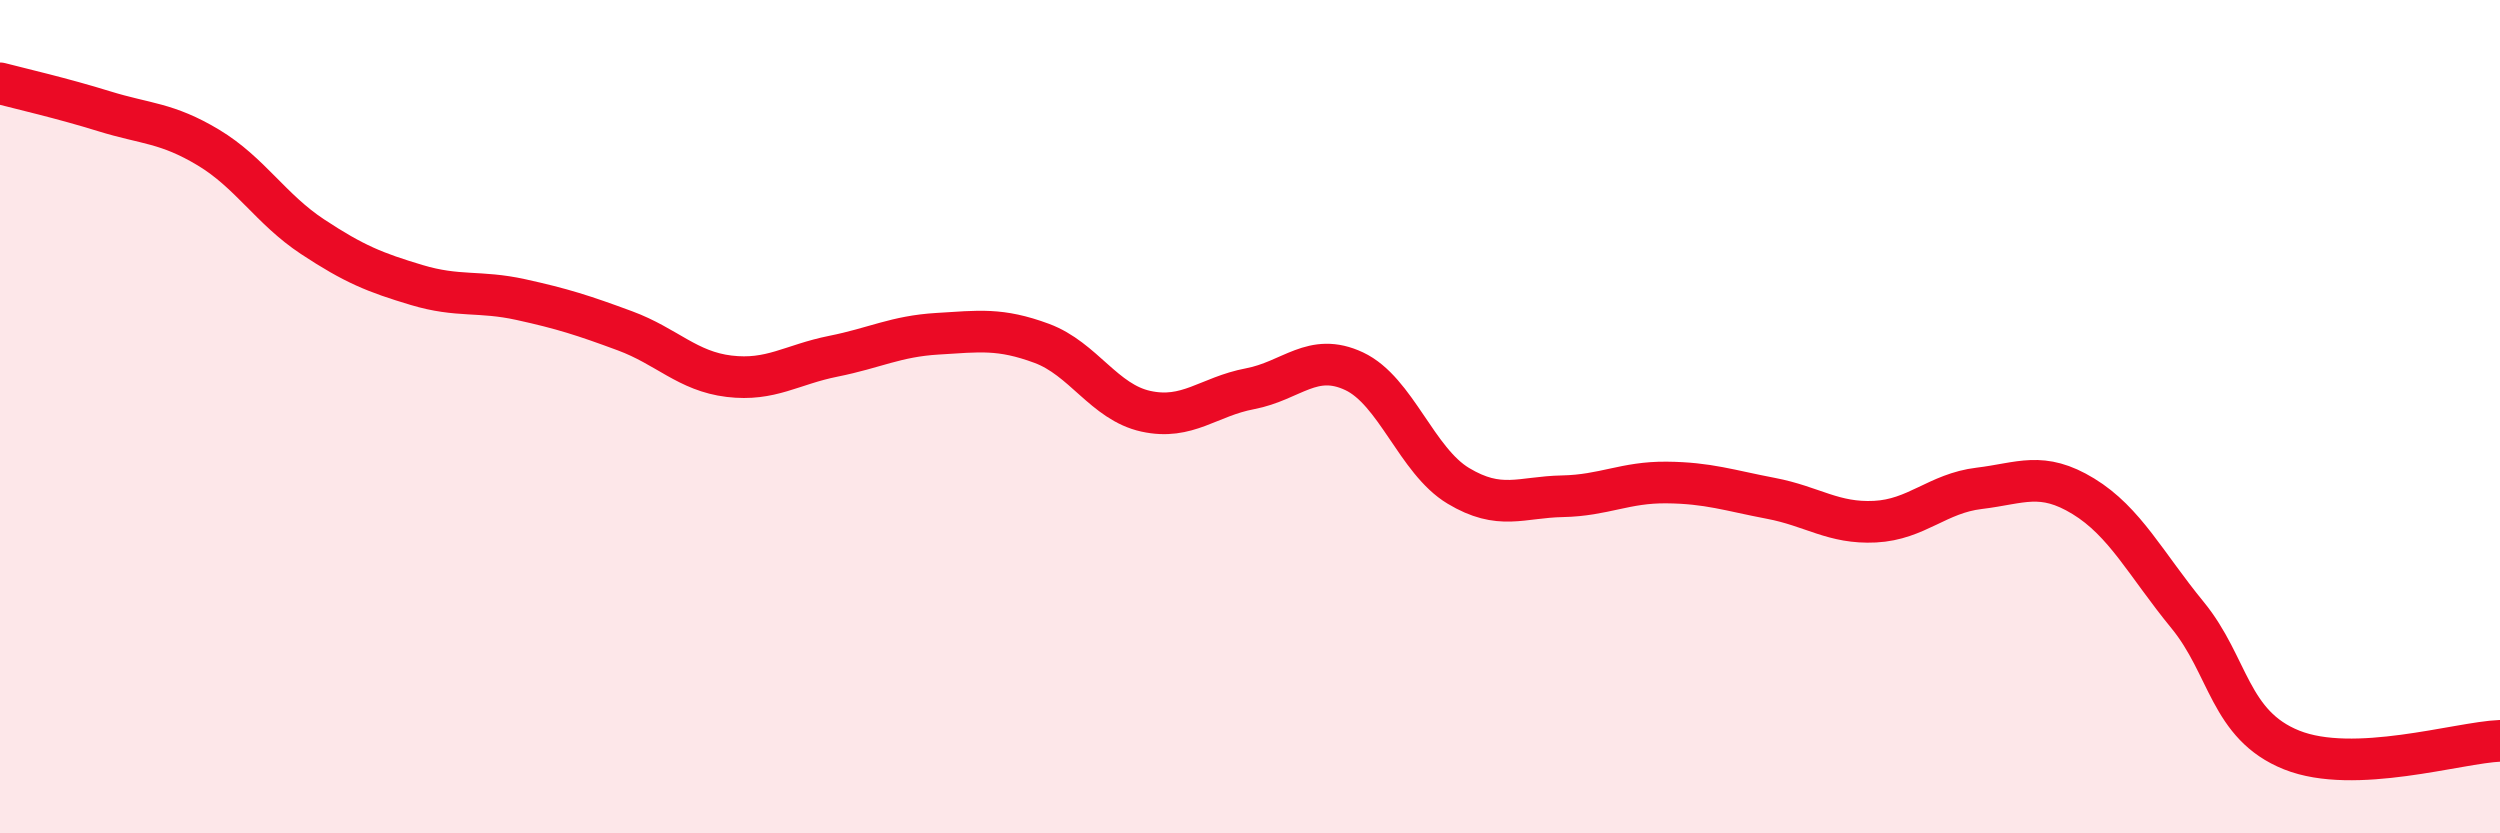 
    <svg width="60" height="20" viewBox="0 0 60 20" xmlns="http://www.w3.org/2000/svg">
      <path
        d="M 0,2 C 0.5,2.13 1.5,2.36 2.5,2.67 C 3.5,2.98 4,2.94 5,3.54 C 6,4.14 6.5,5.02 7.5,5.68 C 8.5,6.34 9,6.54 10,6.84 C 11,7.14 11.5,6.97 12.5,7.19 C 13.5,7.41 14,7.57 15,7.94 C 16,8.31 16.5,8.91 17.5,9.03 C 18.5,9.15 19,8.75 20,8.55 C 21,8.35 21.5,8.07 22.5,8.01 C 23.5,7.95 24,7.87 25,8.24 C 26,8.61 26.5,9.65 27.5,9.87 C 28.5,10.09 29,9.52 30,9.33 C 31,9.14 31.5,8.44 32.5,8.91 C 33.5,9.38 34,11.06 35,11.66 C 36,12.26 36.5,11.93 37.5,11.91 C 38.5,11.89 39,11.57 40,11.58 C 41,11.59 41.5,11.77 42.5,11.96 C 43.5,12.15 44,12.57 45,12.52 C 46,12.47 46.5,11.84 47.5,11.72 C 48.5,11.6 49,11.3 50,11.91 C 51,12.52 51.5,13.54 52.5,14.76 C 53.5,15.98 53.5,17.4 55,18 C 56.5,18.6 59,17.82 60,17.78L60 20L0 20Z"
        fill="#EB0A25"
        opacity="0.1"
        stroke-linecap="round"
        stroke-linejoin="round"
      />
      <path
        d="M 0,2 C 0.5,2.13 1.5,2.36 2.5,2.67 C 3.5,2.98 4,2.94 5,3.54 C 6,4.14 6.5,5.02 7.5,5.68 C 8.5,6.34 9,6.54 10,6.84 C 11,7.14 11.5,6.97 12.5,7.19 C 13.5,7.41 14,7.57 15,7.94 C 16,8.31 16.5,8.91 17.5,9.03 C 18.5,9.15 19,8.75 20,8.55 C 21,8.35 21.5,8.07 22.5,8.01 C 23.5,7.95 24,7.87 25,8.24 C 26,8.61 26.5,9.65 27.5,9.87 C 28.5,10.09 29,9.52 30,9.33 C 31,9.14 31.5,8.44 32.5,8.91 C 33.5,9.38 34,11.06 35,11.66 C 36,12.26 36.5,11.93 37.5,11.91 C 38.5,11.89 39,11.57 40,11.58 C 41,11.59 41.5,11.77 42.5,11.96 C 43.5,12.15 44,12.57 45,12.52 C 46,12.47 46.5,11.84 47.5,11.72 C 48.5,11.6 49,11.3 50,11.91 C 51,12.52 51.5,13.54 52.5,14.76 C 53.5,15.98 53.5,17.4 55,18 C 56.5,18.6 59,17.82 60,17.78"
        stroke="#EB0A25"
        stroke-width="1"
        fill="none"
        stroke-linecap="round"
        stroke-linejoin="round"
      />
    </svg>
  
